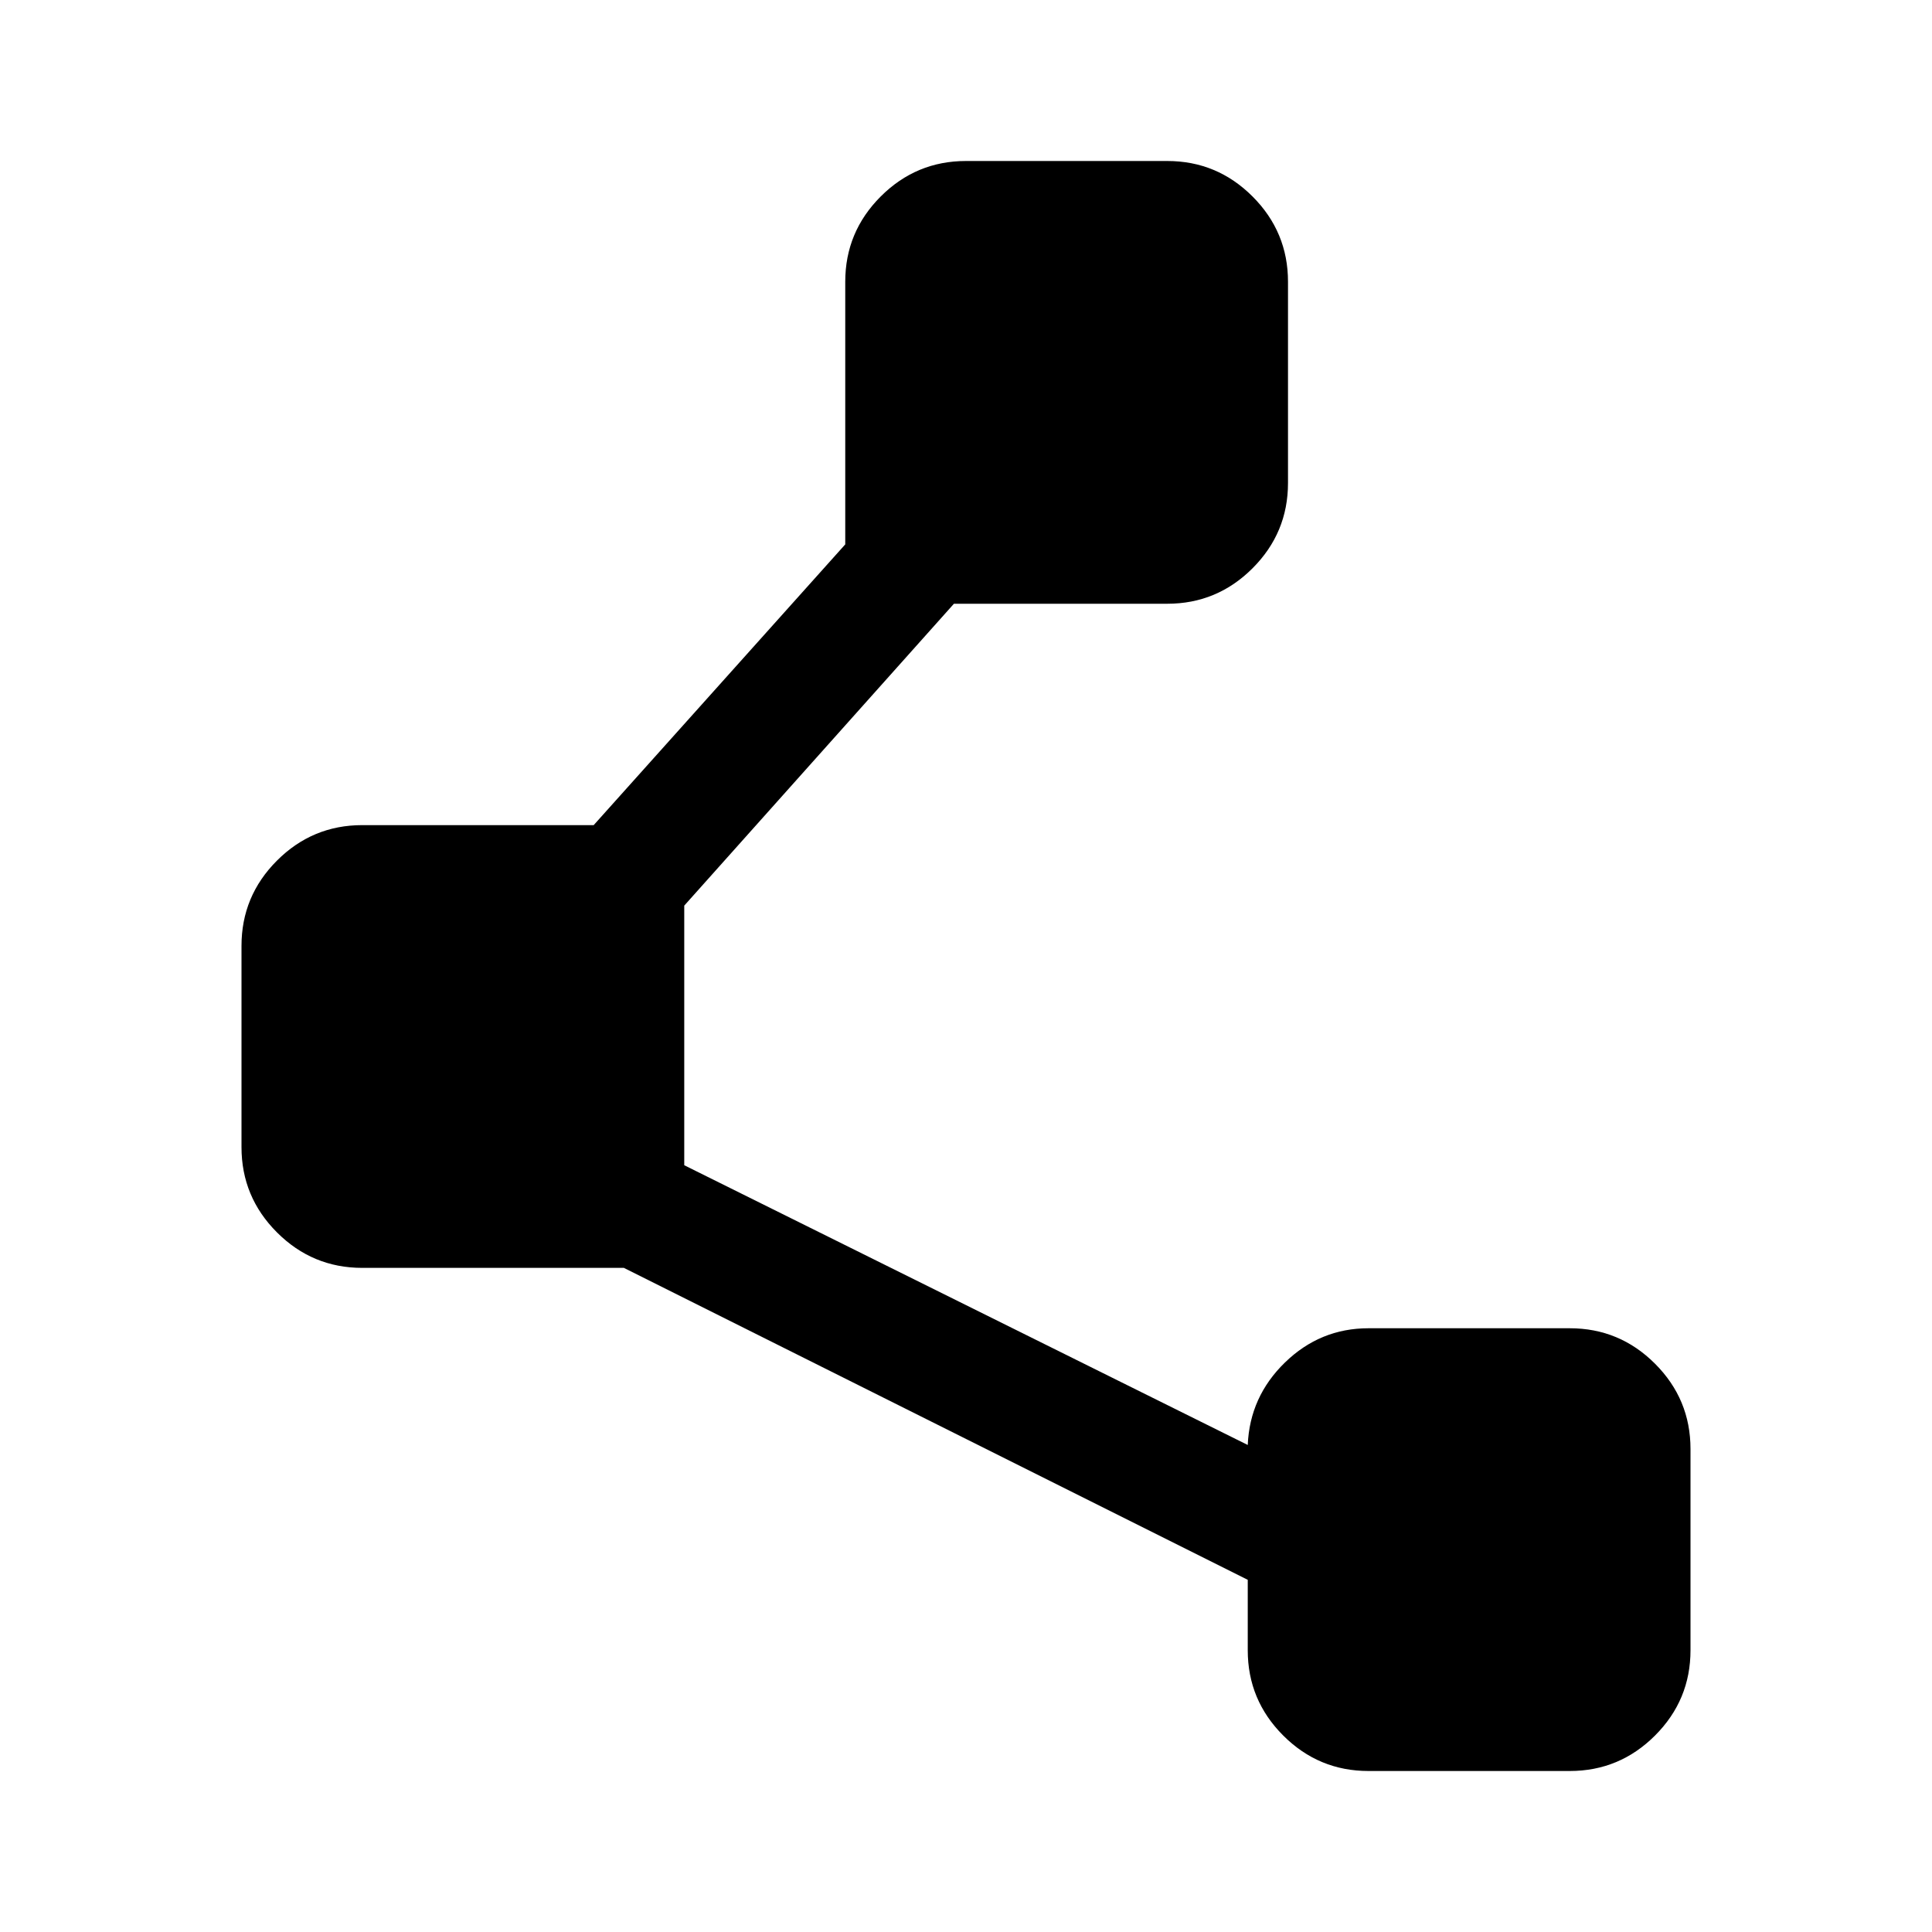 <svg xmlns="http://www.w3.org/2000/svg" width="48" height="48" viewBox="0 -960 960 960"><path d="M620-140v-35L310-330H180q-24.75 0-42.375-17.625T120-390v-100q0-24.75 17.625-42.375T180-550h115l125-139.5V-820q0-24.75 17.625-42.375T480-880h100q24.75 0 42.375 17.625T640-820v100q0 24.75-17.625 42.375T580-660H474L340-510v129l280 139q1-24 18.5-41t41.5-17h100q24.75 0 42.375 17.625T840-240v100q0 24.75-17.625 42.375T780-80H680q-24.75 0-42.375-17.625T620-140Z"/></svg>